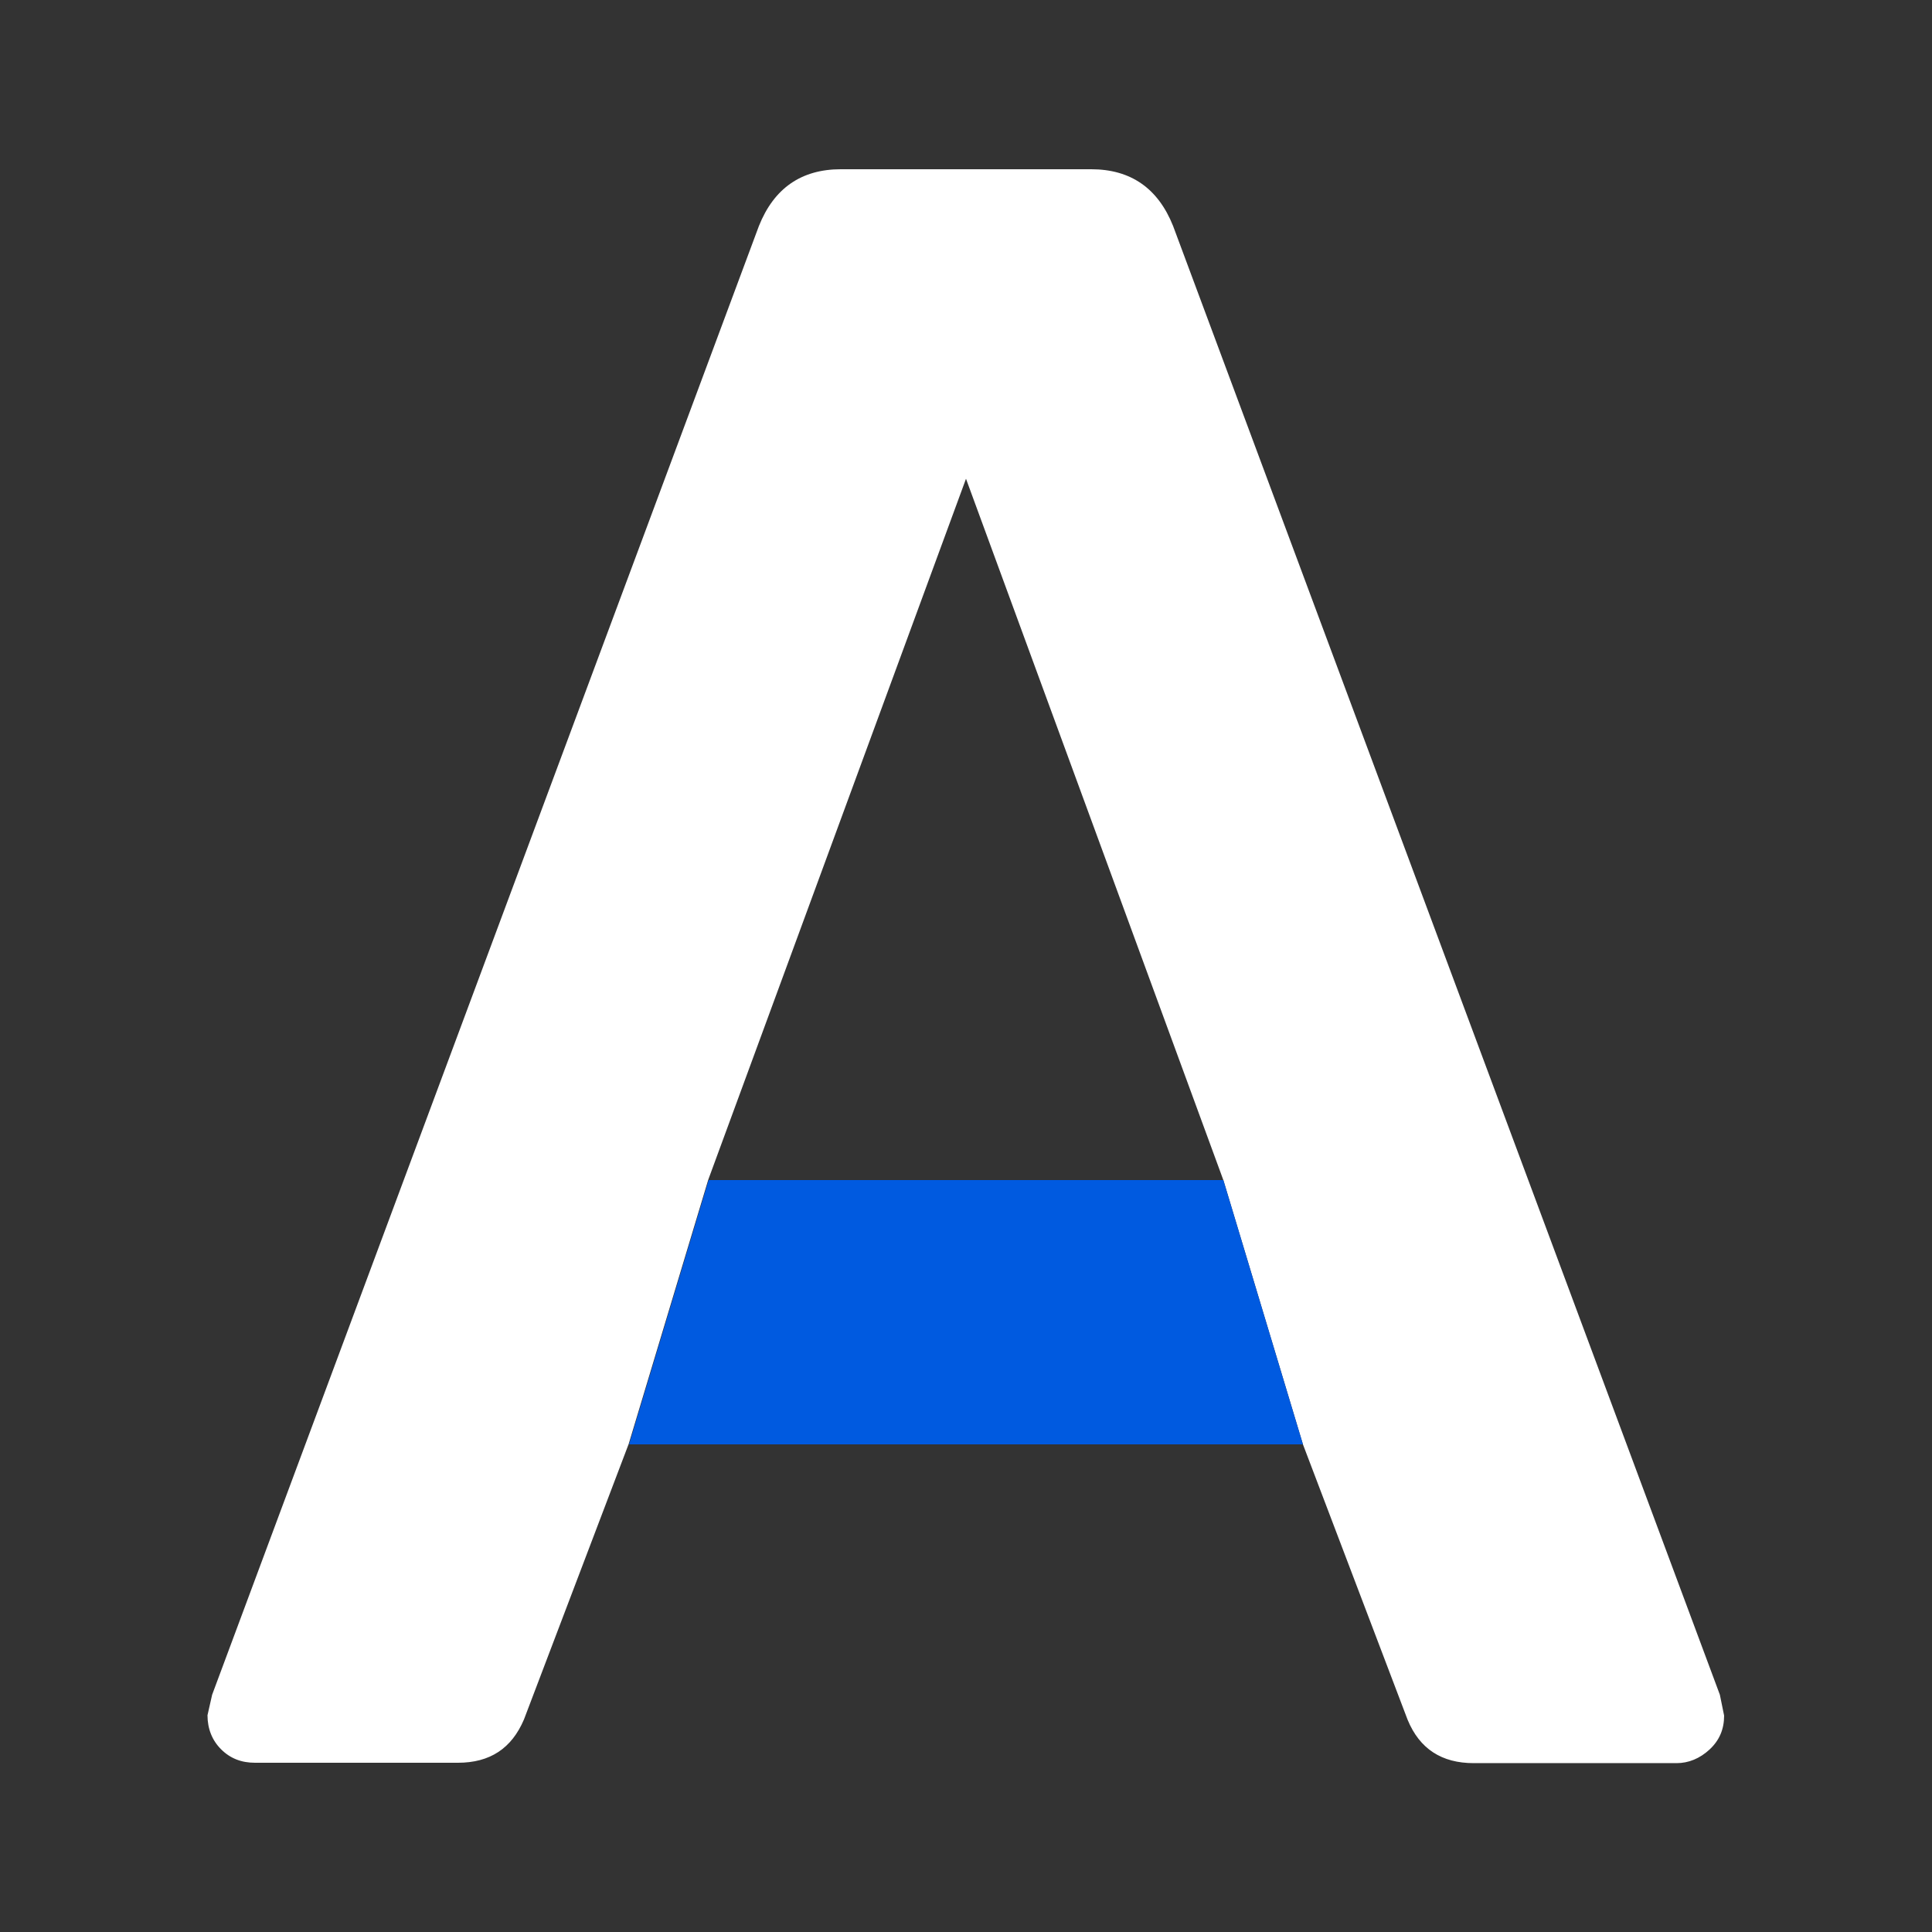 <svg width="2348" height="2348" viewBox="0 0 2348 2348" fill="none" xmlns="http://www.w3.org/2000/svg">
<rect x="0" y="0" width="2348" height="2348" fill="#333333" stroke="none"/>
<path d="M2090.19 2059.67L1425.71 274.716C1407.39 228.695 1374.05 205.685 1326.15 205.685H1021.85C973.951 205.685 940.609 228.695 922.295 274.716L257.811 2059.67L252.176 2084.55C252.176 2100.99 257.811 2115.08 268.612 2125.88C279.882 2137.15 293.501 2142.32 309.937 2142.32H556.477C595.453 2142.32 621.751 2124.94 636.778 2089.72L764.04 1754.9L860.777 1433.69L1174 581.834L1486.75 1434.16L1583.49 1755.36L1710.75 2090.19C1725.31 2125.41 1752.08 2142.78 1791.05 2142.78H2037.59C2052.15 2142.78 2065.77 2137.15 2077.51 2126.35C2089.72 2115.08 2095.36 2101.46 2095.36 2085.02L2090.19 2059.67Z" fill="white"/>
<path d="M861.247 1434.16L764.51 1755.36H1583.49L1486.75 1434.16H861.247Z" fill="#005AE0"/>
</svg>

